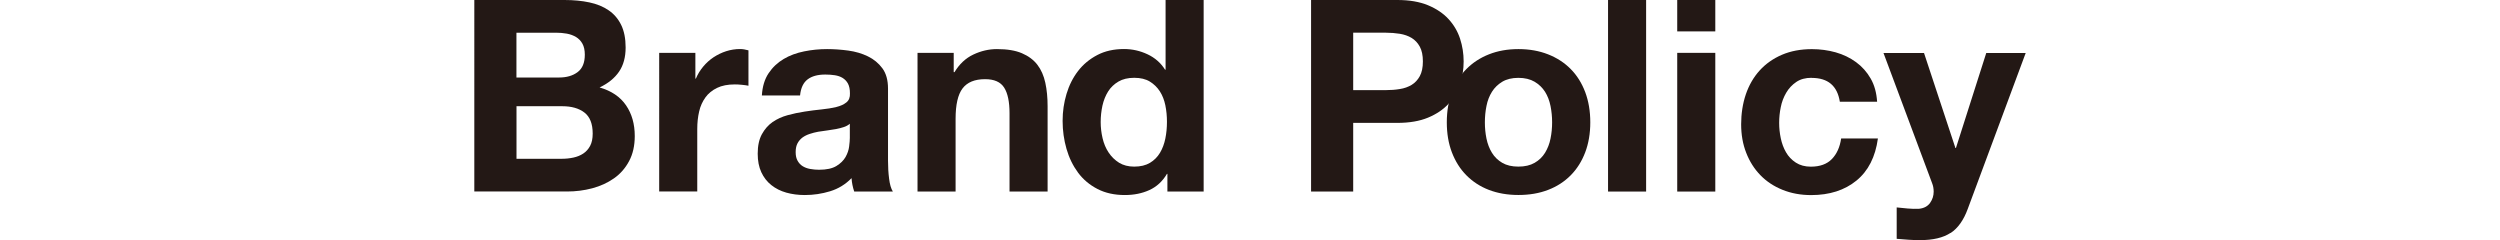 <?xml version="1.0" encoding="UTF-8"?><svg id="_レイヤー_2" xmlns="http://www.w3.org/2000/svg" viewBox="0 0 438 42.06"><defs><style>.cls-1{fill:none;}.cls-2{fill:#231815;}</style></defs><g id="_レイヤー_1-2"><path class="cls-2" d="M98.89,0c1.6,0,3.05.14,4.37.42,1.32.28,2.44.74,3.38,1.39.94.64,1.67,1.5,2.19,2.56.52,1.07.78,2.38.78,3.95,0,1.69-.38,3.1-1.15,4.23-.77,1.13-1.9,2.05-3.41,2.77,2.07.6,3.61,1.64,4.63,3.13,1.02,1.49,1.53,3.28,1.53,5.38,0,1.69-.33,3.16-.99,4.39-.66,1.24-1.54,2.25-2.66,3.03-1.11.78-2.38,1.36-3.81,1.74-1.43.38-2.89.56-4.39.56h-16.26V0h15.79ZM97.95,13.58c1.32,0,2.4-.31,3.24-.94.85-.63,1.27-1.65,1.27-3.06,0-.78-.14-1.43-.42-1.93-.28-.5-.66-.89-1.13-1.17-.47-.28-1.01-.48-1.62-.59-.61-.11-1.25-.16-1.9-.16h-6.91v7.85h7.47ZM98.38,27.82c.72,0,1.41-.07,2.07-.21.66-.14,1.24-.38,1.74-.71.5-.33.9-.78,1.2-1.34.3-.56.45-1.28.45-2.16,0-1.72-.49-2.95-1.46-3.69-.97-.74-2.26-1.1-3.85-1.1h-8.04v9.21h7.9Z"/><path class="cls-2" d="M121.83,9.26v4.51h.09c.31-.75.74-1.45,1.27-2.09.53-.64,1.14-1.19,1.83-1.65.69-.45,1.43-.81,2.21-1.06.78-.25,1.6-.38,2.44-.38.44,0,.92.08,1.46.23v6.2c-.31-.06-.69-.12-1.13-.16-.44-.05-.86-.07-1.27-.07-1.22,0-2.26.2-3.1.61-.85.41-1.53.96-2.04,1.67s-.89,1.53-1.1,2.47c-.22.94-.33,1.96-.33,3.05v10.95h-6.67V9.26h6.34Z"/><path class="cls-2" d="M133.48,16.73c.09-1.57.49-2.87,1.18-3.9.69-1.03,1.57-1.86,2.63-2.49,1.06-.63,2.26-1.07,3.6-1.34,1.33-.27,2.67-.4,4.02-.4,1.22,0,2.46.09,3.71.26,1.25.17,2.4.51,3.43,1.01,1.03.5,1.88,1.2,2.54,2.09.66.89.99,2.08.99,3.55v12.64c0,1.1.06,2.15.19,3.15.12,1,.34,1.75.66,2.26h-6.77c-.13-.38-.23-.76-.31-1.15-.08-.39-.13-.79-.16-1.2-1.07,1.1-2.32,1.86-3.76,2.3-1.44.44-2.91.66-4.42.66-1.16,0-2.24-.14-3.24-.42-1-.28-1.88-.72-2.63-1.32-.75-.59-1.34-1.35-1.76-2.26-.42-.91-.63-1.99-.63-3.24,0-1.38.24-2.51.73-3.41.49-.89,1.11-1.6,1.88-2.14.77-.53,1.65-.93,2.63-1.2.99-.27,1.98-.48,2.98-.63,1-.16,1.99-.28,2.96-.38.97-.09,1.83-.24,2.58-.42s1.35-.46,1.79-.82c.44-.36.64-.88.61-1.57,0-.72-.12-1.29-.35-1.72-.23-.42-.55-.75-.94-.99-.39-.24-.85-.39-1.36-.47-.52-.08-1.07-.12-1.67-.12-1.32,0-2.35.28-3.1.85s-1.19,1.5-1.32,2.82h-6.67ZM148.9,21.67c-.28.25-.63.45-1.06.59-.42.14-.88.26-1.36.35-.49.09-1,.17-1.53.24-.53.06-1.07.14-1.6.23-.5.09-1,.22-1.48.38-.49.16-.91.37-1.27.63-.36.27-.65.6-.87,1.01-.22.41-.33.92-.33,1.55s.11,1.1.33,1.5.52.73.89.96.81.4,1.32.49c.5.09,1.02.14,1.55.14,1.32,0,2.33-.22,3.05-.66.72-.44,1.25-.96,1.6-1.57.34-.61.56-1.23.63-1.86.08-.63.12-1.13.12-1.5v-2.49Z"/><path class="cls-2" d="M167.09,9.26v3.38h.14c.85-1.41,1.94-2.44,3.29-3.08,1.35-.64,2.73-.96,4.14-.96,1.79,0,3.25.24,4.39.73,1.14.49,2.04,1.16,2.7,2.02.66.86,1.12,1.91,1.39,3.15.27,1.24.4,2.61.4,4.11v14.95h-6.67v-13.72c0-2-.31-3.5-.94-4.49-.63-.99-1.74-1.48-3.34-1.48-1.82,0-3.13.54-3.95,1.62-.82,1.08-1.22,2.86-1.22,5.33v12.74h-6.67V9.26h6.34Z"/><path class="cls-2" d="M204.45,30.46c-.78,1.32-1.81,2.26-3.08,2.84-1.27.58-2.7.87-4.3.87-1.82,0-3.42-.35-4.79-1.06-1.38-.71-2.51-1.66-3.41-2.87-.89-1.21-1.57-2.59-2.02-4.16-.45-1.57-.68-3.2-.68-4.89s.23-3.2.68-4.72c.45-1.52,1.13-2.86,2.02-4.02.89-1.16,2.01-2.09,3.36-2.8,1.35-.71,2.91-1.06,4.7-1.06,1.44,0,2.81.31,4.11.92,1.3.61,2.33,1.51,3.08,2.7h.09V0h6.67v33.56h-6.35v-3.1h-.09ZM204.17,18.45c-.19-.92-.51-1.74-.96-2.44-.45-.7-1.04-1.28-1.76-1.72-.72-.44-1.63-.66-2.73-.66s-2.02.22-2.77.66c-.75.44-1.36,1.02-1.81,1.74-.45.72-.78,1.54-.99,2.47-.2.92-.31,1.89-.31,2.89,0,.94.11,1.88.33,2.82s.57,1.78,1.06,2.51c.49.74,1.1,1.33,1.83,1.79.74.45,1.62.68,2.66.68,1.1,0,2.01-.22,2.75-.66.74-.44,1.32-1.03,1.76-1.76.44-.74.75-1.57.94-2.51s.28-1.91.28-2.91-.09-1.97-.28-2.89Z"/><path class="cls-2" d="M244.83,0c2.1,0,3.88.31,5.36.92,1.47.61,2.67,1.42,3.59,2.42.92,1,1.6,2.15,2.02,3.43.42,1.29.63,2.62.63,4s-.21,2.67-.63,3.97c-.42,1.3-1.1,2.45-2.02,3.45-.92,1-2.12,1.81-3.59,2.42-1.47.61-3.26.92-5.36.92h-7.75v12.03h-7.38V0h15.13ZM242.81,15.79c.85,0,1.66-.06,2.44-.19.78-.12,1.47-.37,2.07-.73.59-.36,1.07-.87,1.43-1.53.36-.66.54-1.52.54-2.58s-.18-1.93-.54-2.58c-.36-.66-.84-1.17-1.43-1.53-.6-.36-1.29-.6-2.07-.73-.78-.12-1.6-.19-2.44-.19h-5.73v10.06h5.73Z"/><path class="cls-2" d="M254.37,16.14c.59-1.58,1.44-2.93,2.54-4.04,1.1-1.11,2.41-1.97,3.95-2.58s3.26-.92,5.17-.92,3.64.31,5.19.92,2.88,1.47,3.97,2.58c1.1,1.11,1.94,2.46,2.54,4.04.59,1.58.89,3.35.89,5.29s-.3,3.7-.89,5.26c-.6,1.57-1.44,2.91-2.54,4.02s-2.42,1.97-3.97,2.56c-1.55.6-3.28.89-5.19.89s-3.63-.3-5.17-.89c-1.54-.59-2.85-1.45-3.95-2.56s-1.94-2.45-2.54-4.02c-.6-1.57-.89-3.32-.89-5.26s.3-3.71.89-5.29ZM260.43,24.28c.19.92.51,1.76.96,2.49.45.74,1.06,1.32,1.81,1.76.75.44,1.69.66,2.82.66s2.08-.22,2.84-.66c.77-.44,1.38-1.03,1.83-1.76.45-.74.78-1.57.96-2.49.19-.92.28-1.87.28-2.84s-.09-1.93-.28-2.87c-.19-.94-.51-1.77-.96-2.49-.46-.72-1.07-1.31-1.83-1.76-.77-.45-1.72-.68-2.84-.68s-2.07.23-2.82.68c-.75.45-1.36,1.04-1.81,1.76-.45.72-.78,1.55-.96,2.49-.19.94-.28,1.9-.28,2.87s.09,1.92.28,2.84Z"/><path class="cls-2" d="M288.4,0v33.56h-6.67V0h6.67Z"/><path class="cls-2" d="M293.85,5.5V0h6.67v5.5h-6.67ZM300.52,9.26v24.3h-6.67V9.26h6.67Z"/><path class="cls-2" d="M317.39,13.63c-1.07,0-1.96.24-2.68.73-.72.49-1.31,1.11-1.76,1.88-.45.77-.78,1.61-.96,2.54-.19.92-.28,1.84-.28,2.75s.09,1.77.28,2.68c.19.91.49,1.73.92,2.47.42.74,1,1.34,1.72,1.81.72.47,1.6.71,2.63.71,1.6,0,2.83-.45,3.69-1.34.86-.89,1.4-2.09,1.62-3.6h6.44c-.44,3.23-1.69,5.69-3.76,7.38-2.07,1.69-4.72,2.54-7.94,2.54-1.82,0-3.49-.31-5-.92-1.52-.61-2.81-1.46-3.88-2.56-1.07-1.1-1.9-2.4-2.49-3.92-.6-1.52-.89-3.19-.89-5.01s.27-3.63.82-5.24c.55-1.61,1.36-3.01,2.42-4.18,1.06-1.17,2.37-2.09,3.9-2.75,1.54-.66,3.29-.99,5.26-.99,1.44,0,2.83.19,4.16.56,1.33.38,2.52.95,3.57,1.72,1.05.77,1.9,1.72,2.56,2.87.66,1.14,1.03,2.5,1.13,4.07h-6.53c-.44-2.79-2.08-4.18-4.93-4.18Z"/><path class="cls-2" d="M341.74,40.8c-1.29.85-3.07,1.27-5.36,1.27-.69,0-1.37-.02-2.04-.07s-1.36-.1-2.04-.16v-5.5c.63.06,1.27.12,1.93.19.66.06,1.32.08,1.97.05.88-.09,1.53-.44,1.95-1.03.42-.6.63-1.25.63-1.97,0-.53-.09-1.03-.28-1.5l-8.51-22.79h7.1l5.5,16.64h.09l5.31-16.64h6.91l-10.15,27.31c-.72,1.97-1.72,3.38-3.01,4.23Z"/><rect class="cls-1" y="15.53" width="438" height="11"/></g></svg>